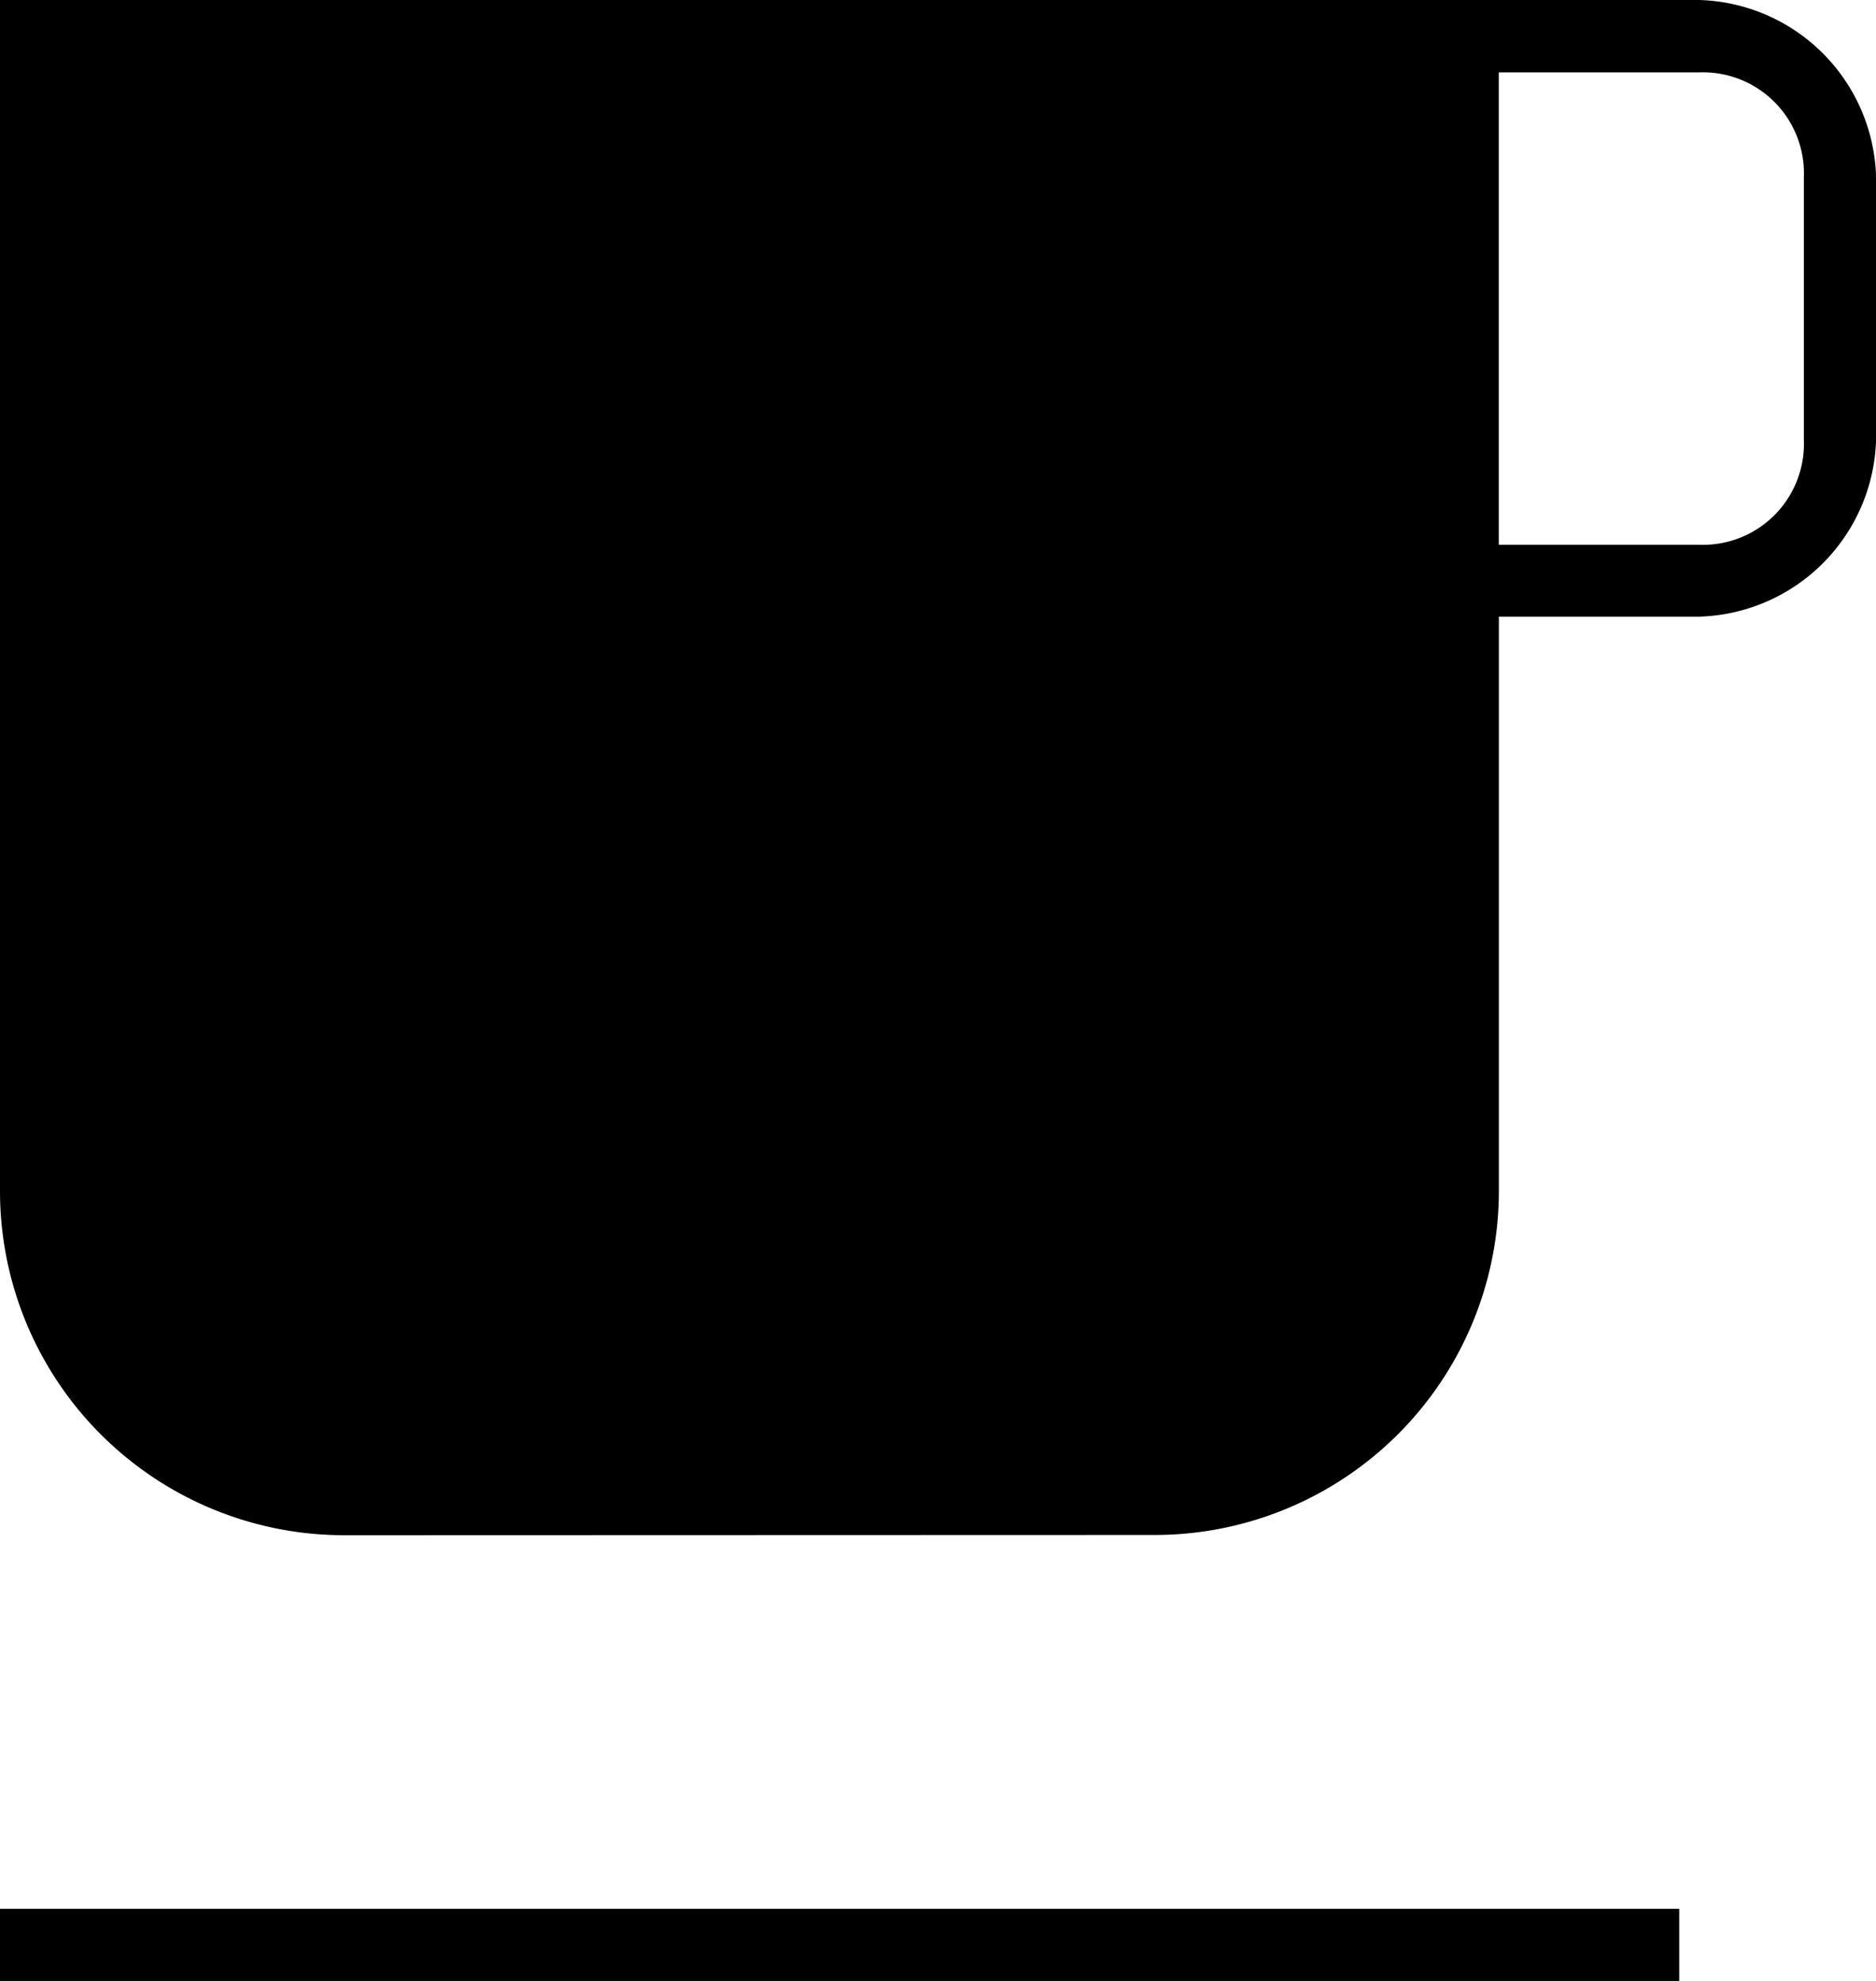 <svg xmlns="http://www.w3.org/2000/svg" width="22.728" height="24" viewBox="0 0 22.728 24">
  <path id="icon-room-coffee" d="M212,298v-.874h20.344V298Zm4.173-5.4A4.17,4.17,0,0,1,212,288.424V274h20.583a2.207,2.207,0,0,1,2.146,2.146v3.179a2.207,2.207,0,0,1-2.146,2.146h-2.424v6.954a4.17,4.17,0,0,1-4.173,4.172Zm13.985-12h2.424a1.224,1.224,0,0,0,1.272-1.272v-3.179a1.224,1.224,0,0,0-1.272-1.272h-2.424Z" transform="translate(-212 -274)"/>
</svg>
